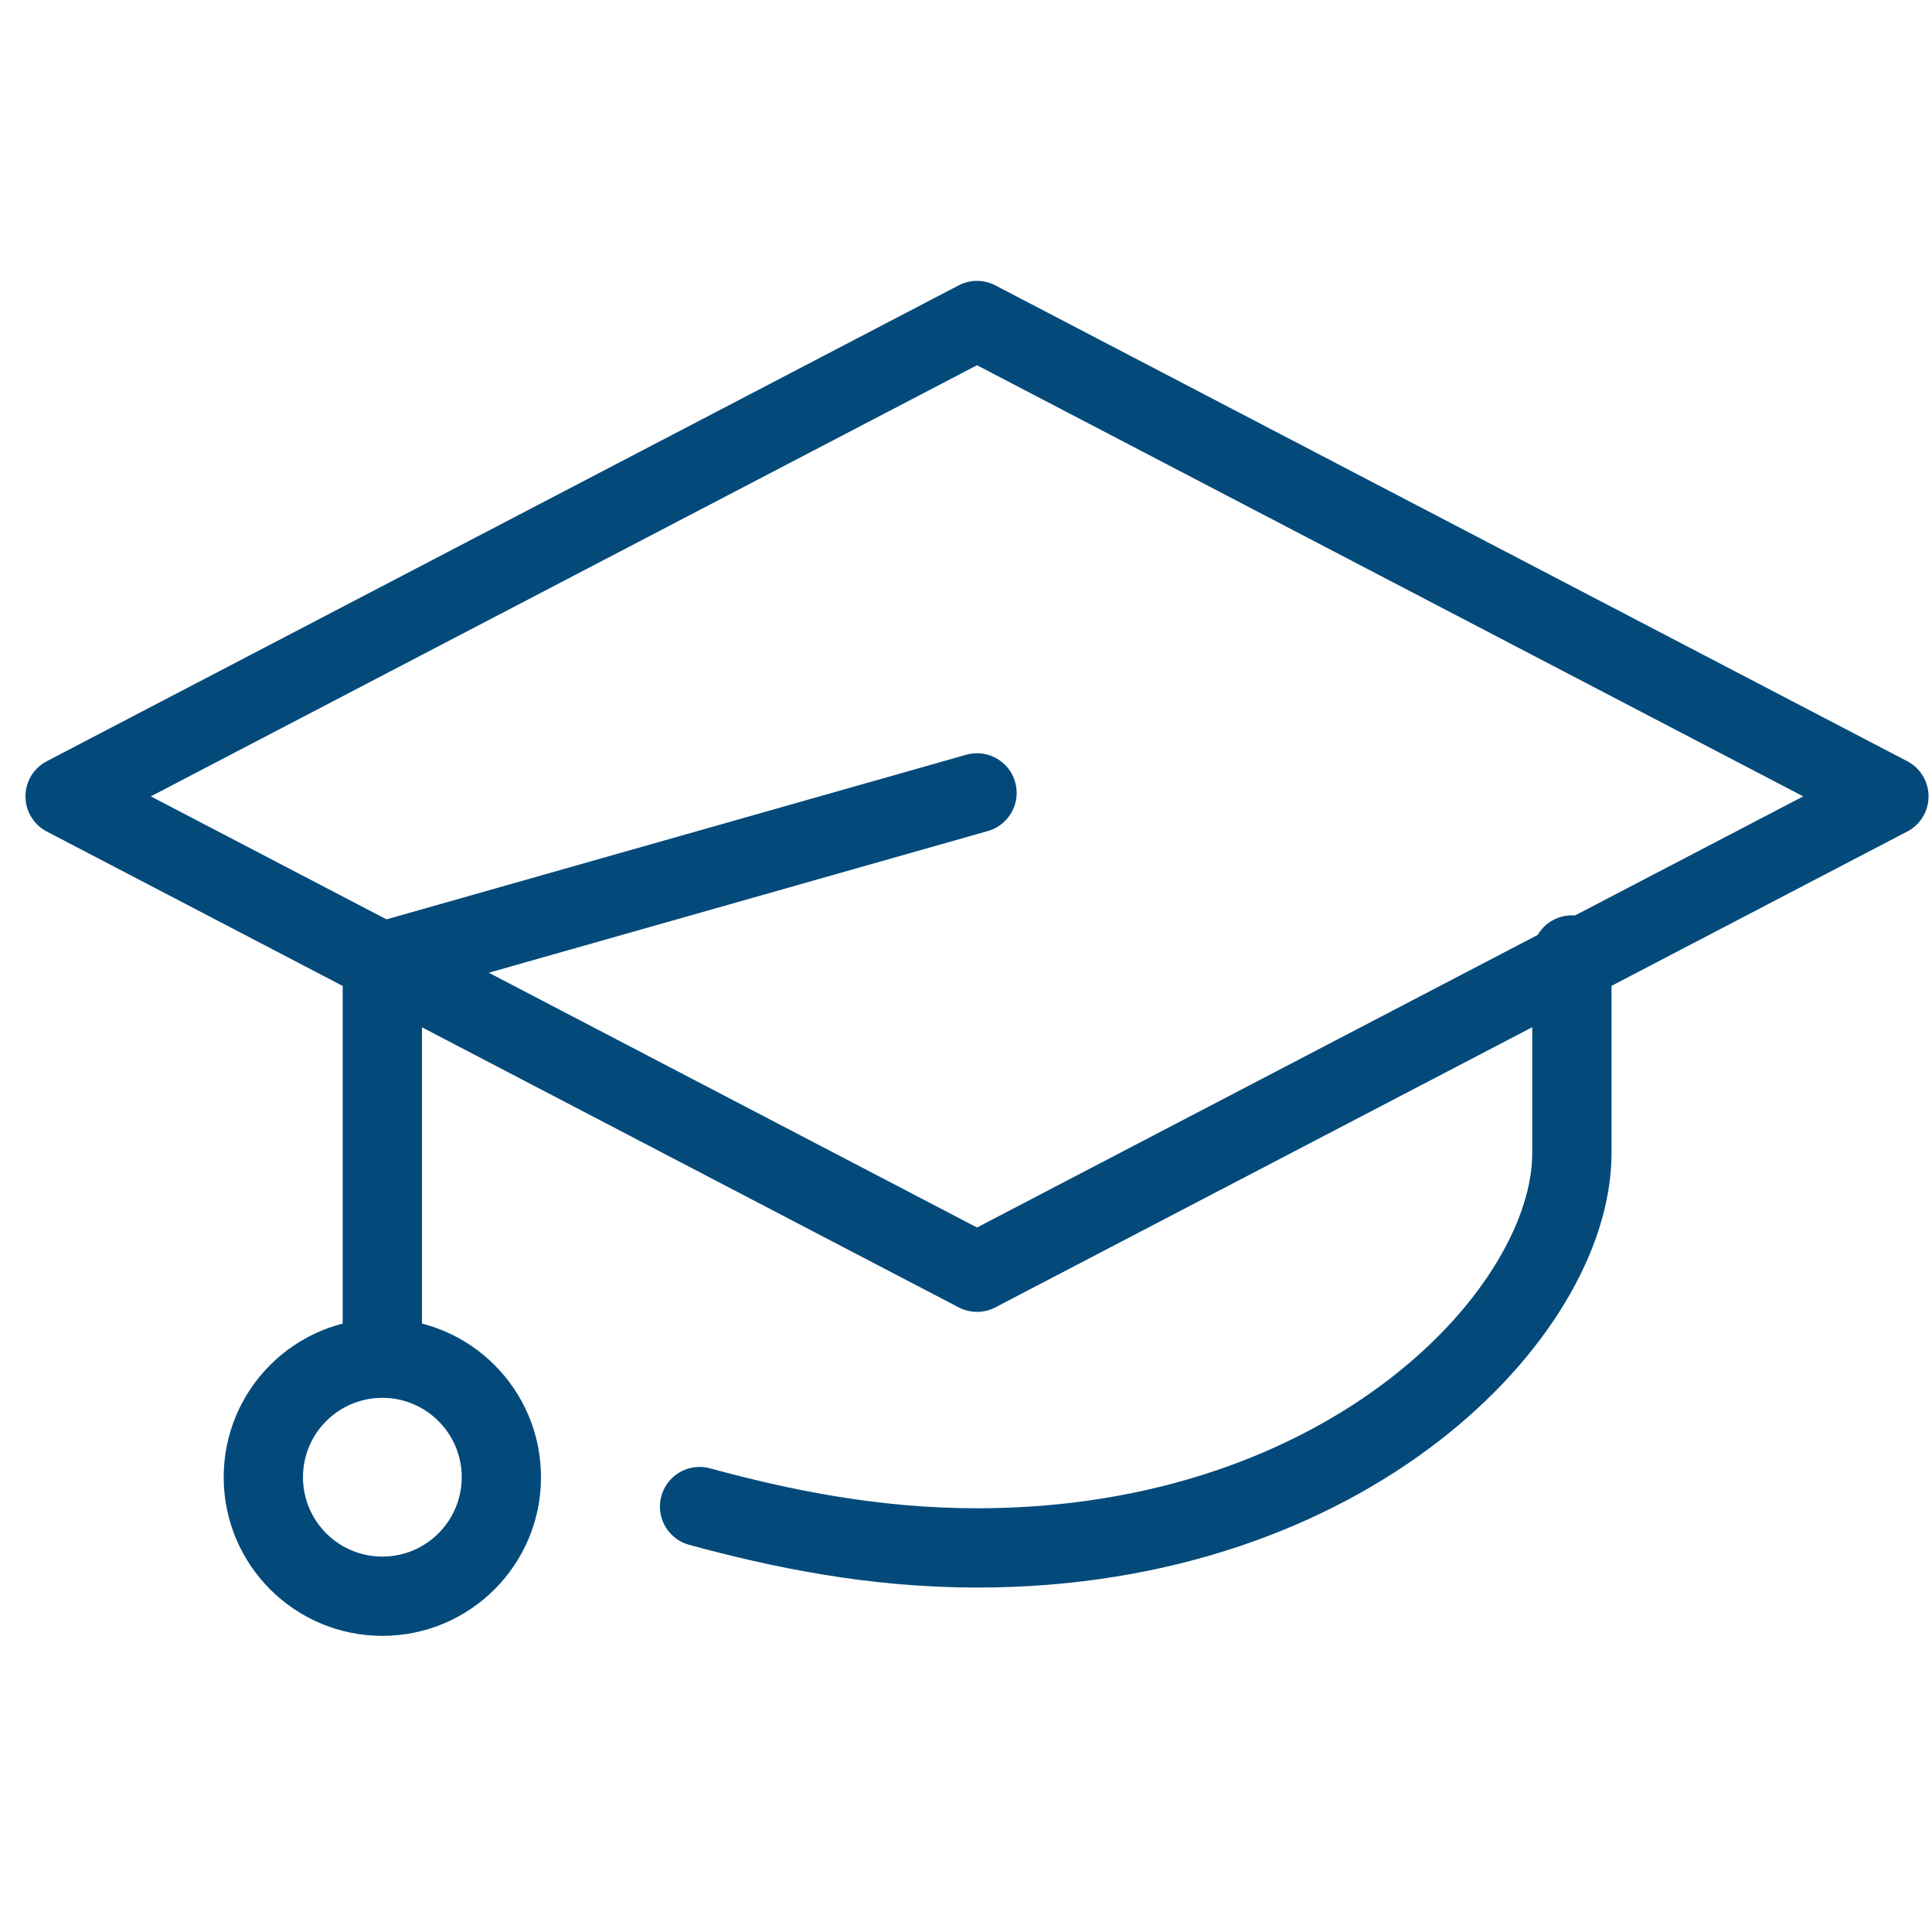 <?xml version="1.0" encoding="utf-8"?>
<!-- Generator: Adobe Illustrator 26.0.3, SVG Export Plug-In . SVG Version: 6.00 Build 0)  -->
<svg version="1.1" id="Layer_1" xmlns="http://www.w3.org/2000/svg" xmlns:xlink="http://www.w3.org/1999/xlink" x="0px" y="0px"
	 viewBox="0 0 100 100" style="enable-background:new 0 0 100 100;" xml:space="preserve">
<style type="text/css">
	.st0{fill:none;stroke:#034A7B;stroke-width:4.104;stroke-linecap:round;stroke-linejoin:round;stroke-miterlimit:10;}
</style>
<g>
	<polygon class="st0" points="50.57,65.85 3.37,41.22 50.57,16.59 97.77,41.22 	"/>
	<path class="st0" d="M36.21,77.98c4.12,1.12,8.93,2.14,14.37,2.14c19.27,0,30.78-12.22,30.78-20.43V49.43"/>
	<polyline class="st0" points="50.57,41.04 19.79,49.78 19.79,69.95 	"/>
	<circle class="st0" cx="19.79" cy="76.46" r="6.16"/>
</g>
</svg>

